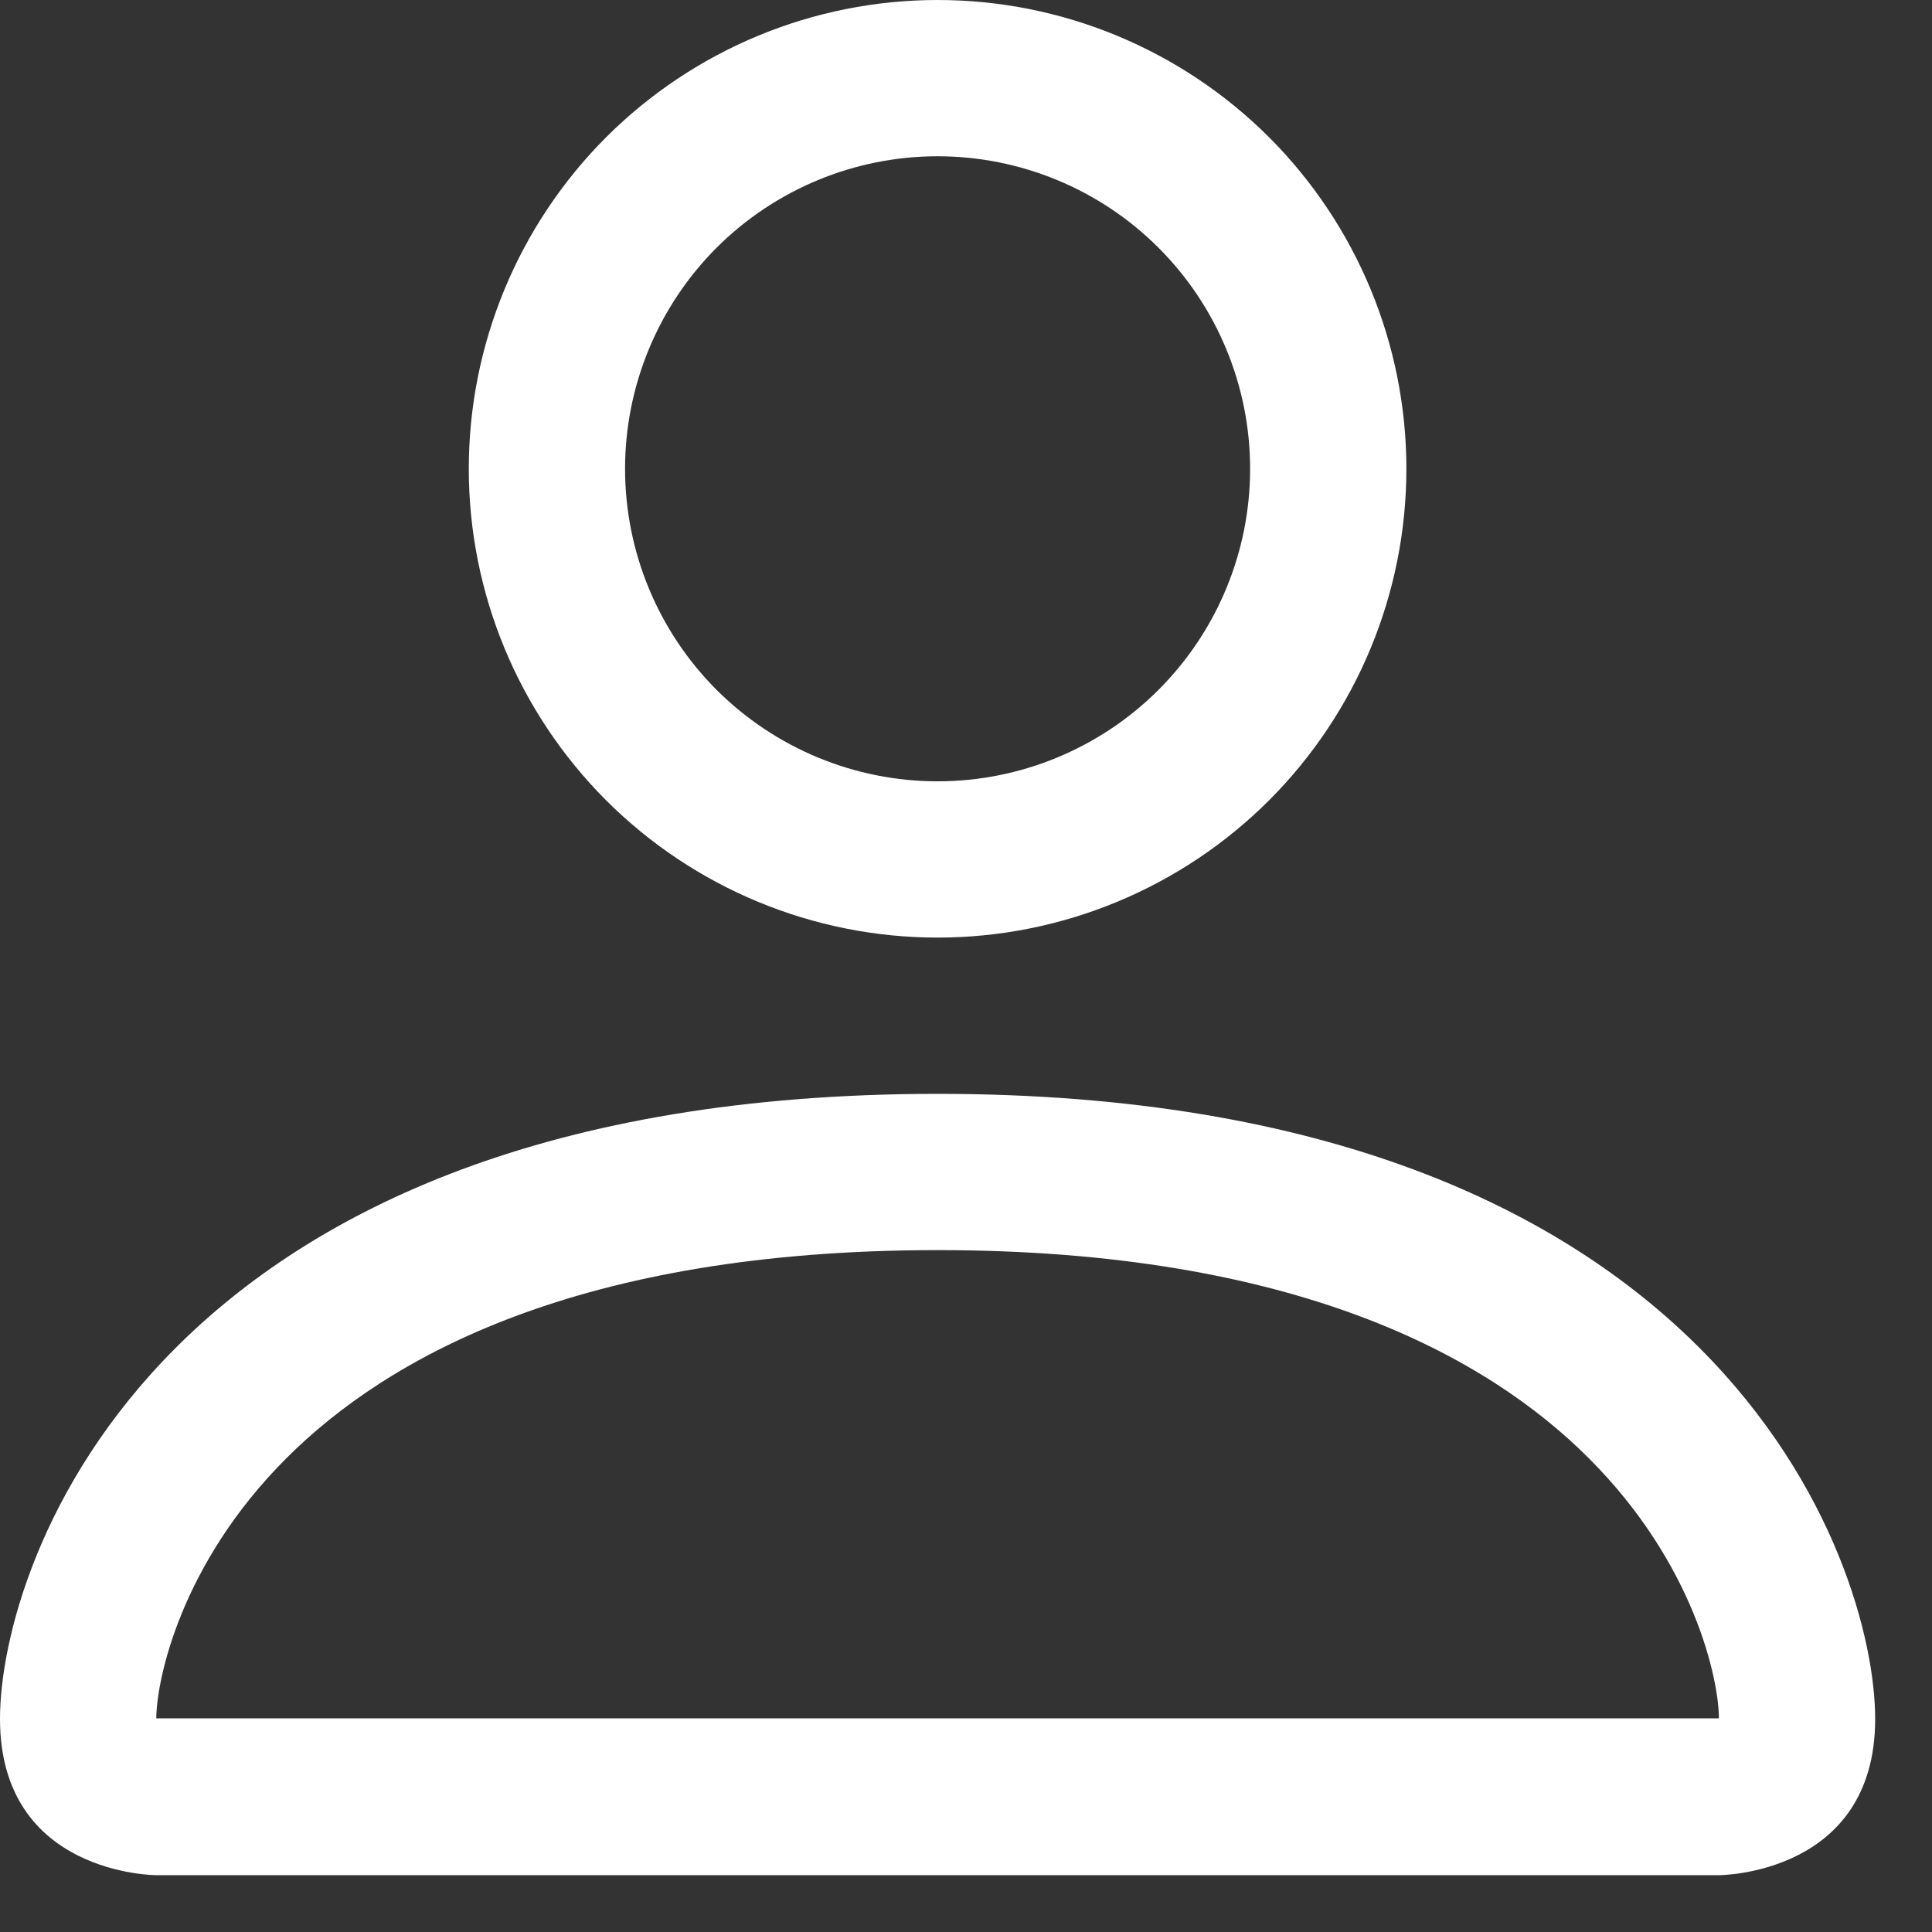 <svg width="17" height="17" viewBox="0 0 17 17" fill="none" xmlns="http://www.w3.org/2000/svg">
    <rect x="0" y="0" width="17" height="17" fill="#333333" stroke="none"/>
    <path d="M8.25 8.25C9.344 8.25 10.393 7.815 11.167 7.042C11.94 6.268 12.375 5.219 12.375 4.125C12.375 3.031 11.94 1.982 11.167 1.208C10.393 0.435 9.344 0 8.25 0C7.156 0 6.107 0.435 5.333 1.208C4.56 1.982 4.125 3.031 4.125 4.125C4.125 5.219 4.56 6.268 5.333 7.042C6.107 7.815 7.156 8.25 8.25 8.25ZM11 4.125C11 4.854 10.71 5.554 10.194 6.07C9.679 6.585 8.979 6.875 8.25 6.875C7.521 6.875 6.821 6.585 6.305 6.07C5.79 5.554 5.5 4.854 5.5 4.125C5.5 3.396 5.79 2.696 6.305 2.18C6.821 1.665 7.521 1.375 8.25 1.375C8.979 1.375 9.679 1.665 10.194 2.18C10.71 2.696 11 3.396 11 4.125ZM16.5 15.125C16.5 16.5 15.125 16.5 15.125 16.5H1.375C1.375 16.5 0 16.5 0 15.125C0 13.75 1.375 9.625 8.25 9.625C15.125 9.625 16.5 13.75 16.5 15.125ZM15.125 15.12C15.124 14.781 14.913 13.764 13.981 12.832C13.085 11.935 11.397 11 8.25 11C5.101 11 3.416 11.935 2.519 12.832C1.587 13.764 1.378 14.781 1.375 15.12H15.125Z" fill="white"/>
</svg>